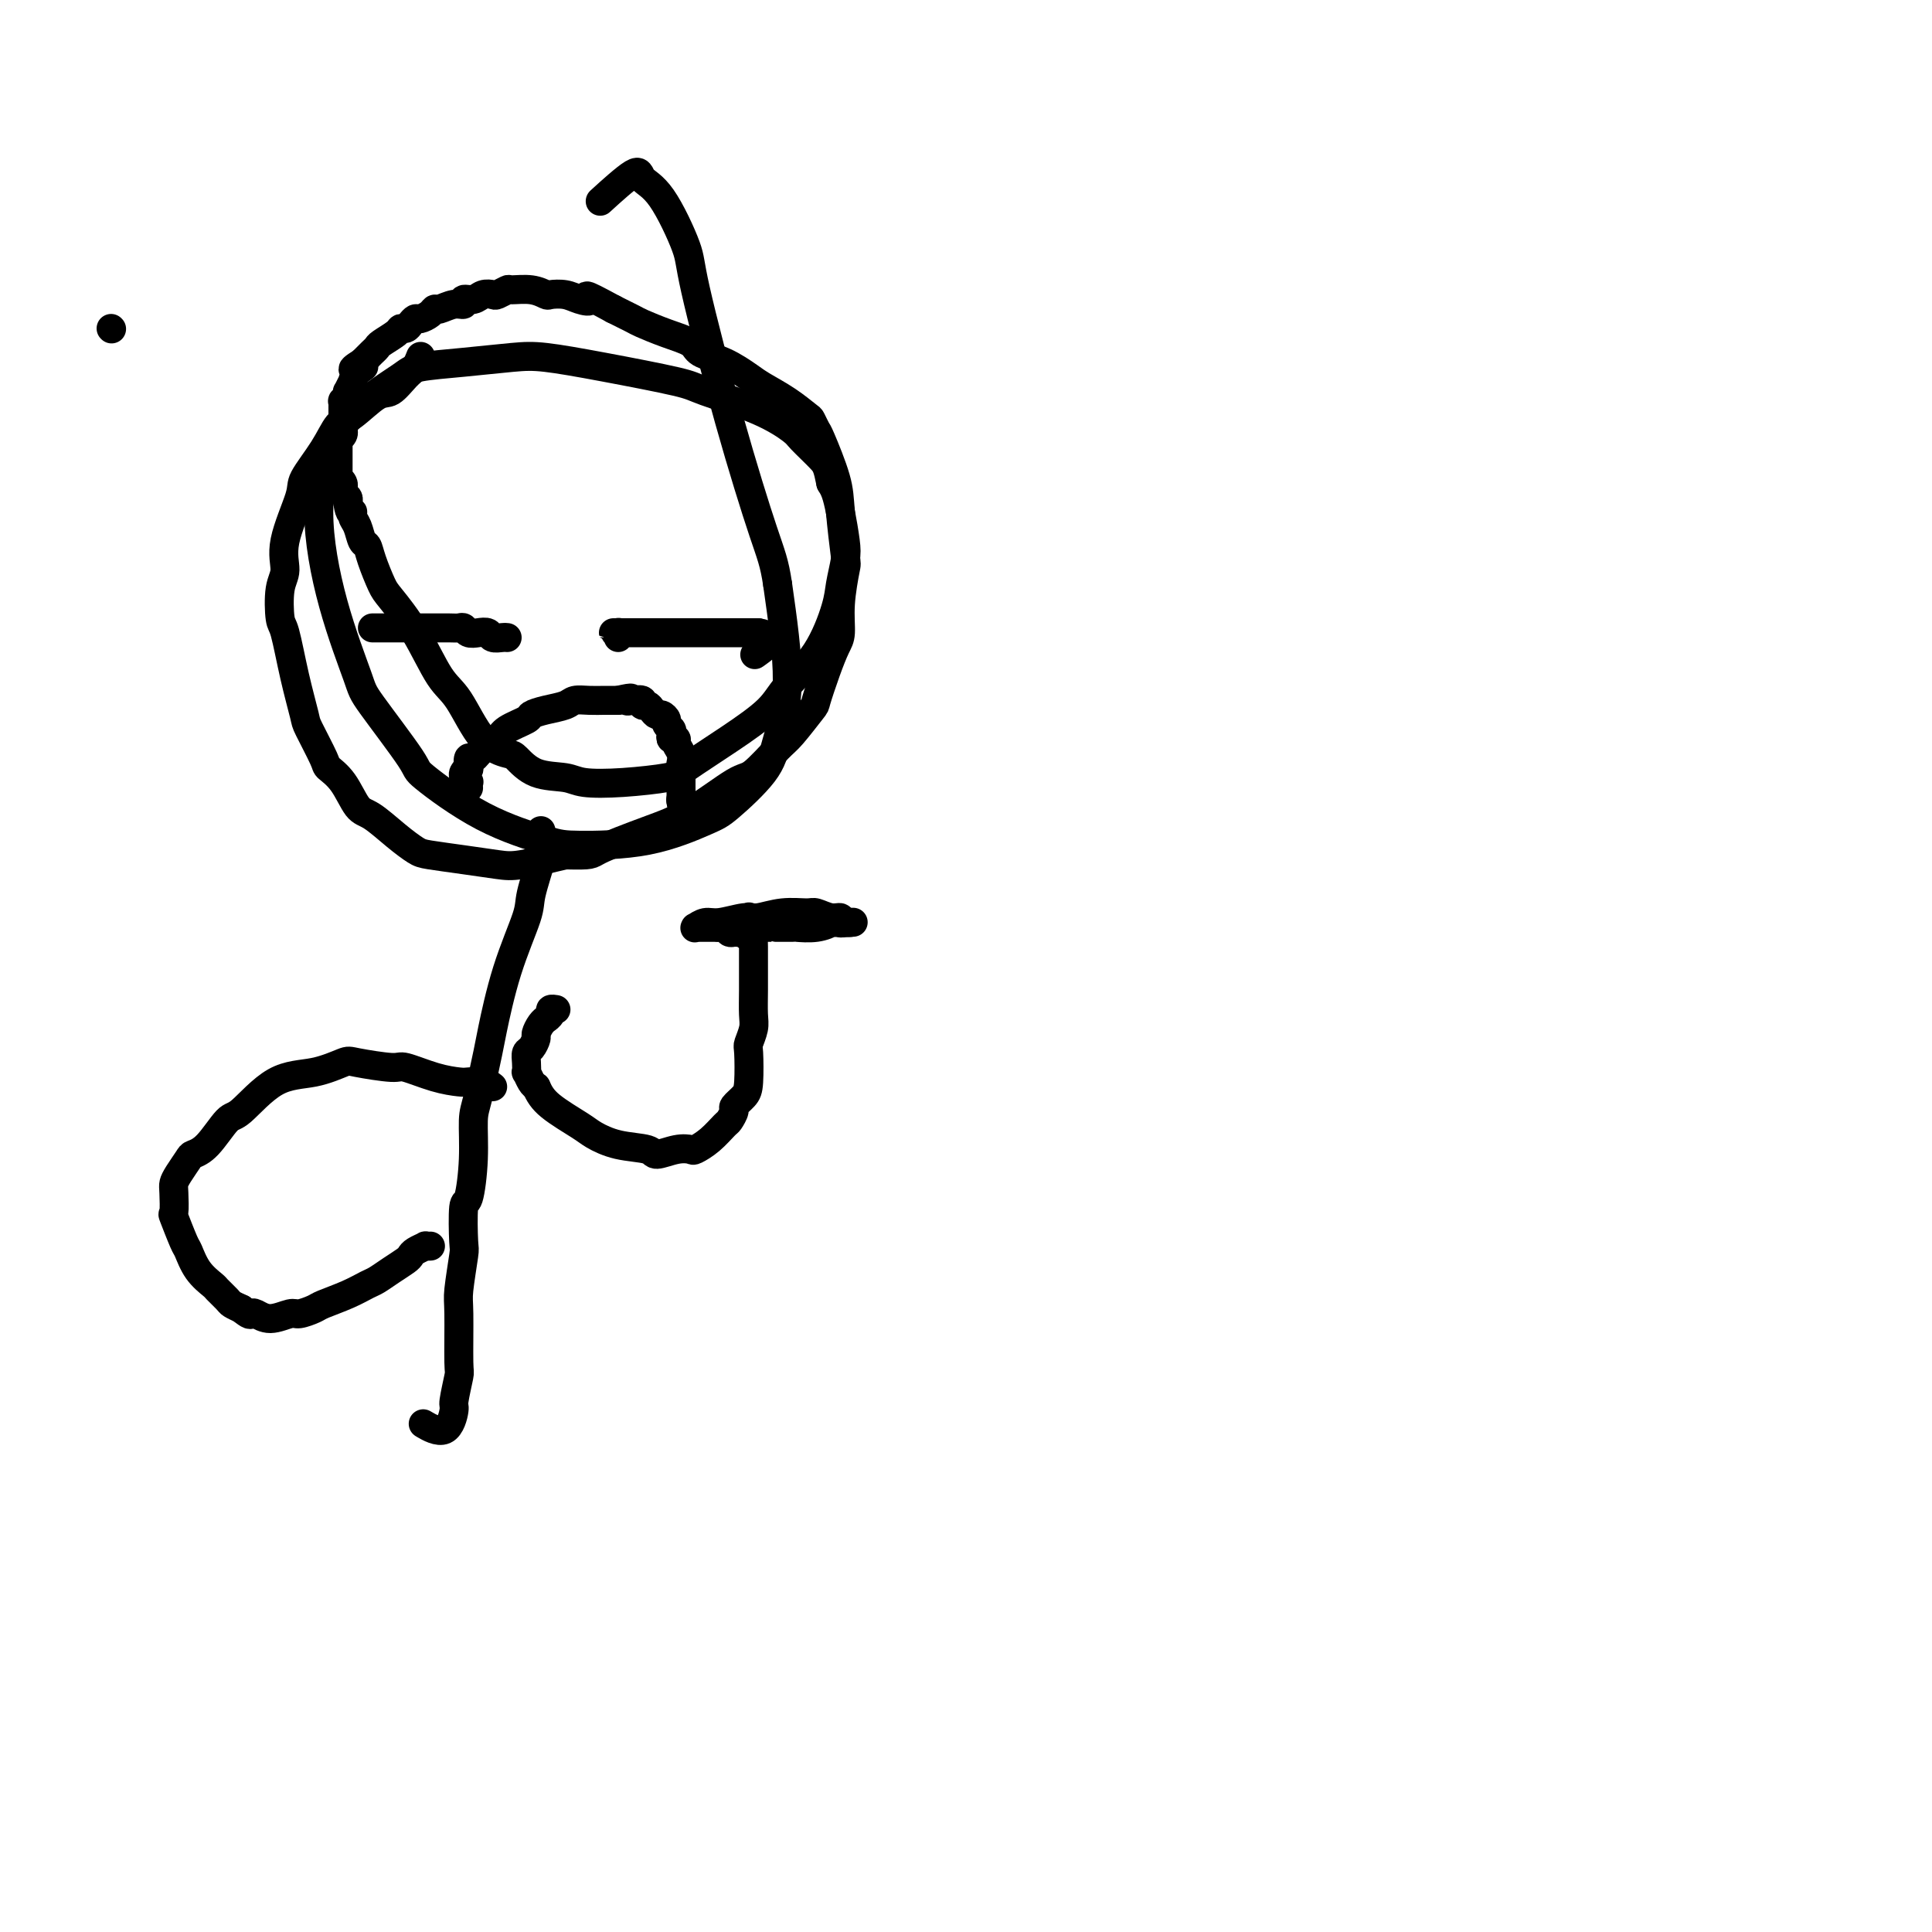 <svg viewBox='0 0 400 400' version='1.1' xmlns='http://www.w3.org/2000/svg' xmlns:xlink='http://www.w3.org/1999/xlink'><g fill='none' stroke='#000000' stroke-width='6' stroke-linecap='round' stroke-linejoin='round'><path d='M23,68c0.000,0.000 0.100,0.100 0.1,0.1'/><path d='M87,74c0.073,-0.190 0.146,-0.380 0,0c-0.146,0.380 -0.511,1.331 -1,2c-0.489,0.669 -1.103,1.055 -2,2c-0.897,0.945 -2.076,2.449 -3,3c-0.924,0.551 -1.593,0.151 -3,1c-1.407,0.849 -3.551,2.949 -5,4c-1.449,1.051 -2.204,1.052 -3,2c-0.796,0.948 -1.634,2.841 -3,5c-1.366,2.159 -3.259,4.584 -4,6c-0.741,1.416 -0.329,1.823 -1,4c-0.671,2.177 -2.426,6.125 -3,9c-0.574,2.875 0.034,4.677 0,6c-0.034,1.323 -0.709,2.165 -1,4c-0.291,1.835 -0.196,4.661 0,6c0.196,1.339 0.494,1.189 1,3c0.506,1.811 1.219,5.584 2,9c0.781,3.416 1.630,6.477 2,8c0.370,1.523 0.263,1.508 1,3c0.737,1.492 2.320,4.491 3,6c0.680,1.509 0.456,1.527 1,2c0.544,0.473 1.854,1.401 3,3c1.146,1.599 2.127,3.867 3,5c0.873,1.133 1.637,1.129 3,2c1.363,0.871 3.323,2.615 5,4c1.677,1.385 3.070,2.411 4,3c0.930,0.589 1.396,0.741 3,1c1.604,0.259 4.348,0.626 7,1c2.652,0.374 5.214,0.754 7,1c1.786,0.246 2.796,0.356 5,0c2.204,-0.356 5.602,-1.178 9,-2'/><path d='M117,177c5.885,0.131 5.096,-0.041 7,-1c1.904,-0.959 6.499,-2.705 10,-4c3.501,-1.295 5.908,-2.139 9,-4c3.092,-1.861 6.867,-4.737 9,-6c2.133,-1.263 2.622,-0.912 4,-2c1.378,-1.088 3.643,-3.616 5,-5c1.357,-1.384 1.806,-1.624 3,-3c1.194,-1.376 3.133,-3.889 4,-5c0.867,-1.111 0.662,-0.821 1,-2c0.338,-1.179 1.218,-3.826 2,-6c0.782,-2.174 1.464,-3.875 2,-5c0.536,-1.125 0.925,-1.675 1,-3c0.075,-1.325 -0.163,-3.424 0,-6c0.163,-2.576 0.727,-5.629 1,-7c0.273,-1.371 0.256,-1.059 0,-3c-0.256,-1.941 -0.752,-6.135 -1,-9c-0.248,-2.865 -0.250,-4.401 -1,-7c-0.750,-2.599 -2.250,-6.260 -3,-8c-0.750,-1.740 -0.750,-1.558 -1,-2c-0.250,-0.442 -0.750,-1.507 -1,-2c-0.250,-0.493 -0.249,-0.415 -1,-1c-0.751,-0.585 -2.254,-1.833 -4,-3c-1.746,-1.167 -3.736,-2.252 -5,-3c-1.264,-0.748 -1.803,-1.159 -3,-2c-1.197,-0.841 -3.053,-2.113 -5,-3c-1.947,-0.887 -3.987,-1.389 -5,-2c-1.013,-0.611 -1.001,-1.332 -2,-2c-0.999,-0.668 -3.010,-1.282 -5,-2c-1.990,-0.718 -3.959,-1.539 -5,-2c-1.041,-0.461 -1.155,-0.560 -2,-1c-0.845,-0.440 -2.423,-1.220 -4,-2'/><path d='M127,64c-7.390,-4.027 -5.365,-2.595 -5,-2c0.365,0.595 -0.929,0.352 -2,0c-1.071,-0.352 -1.920,-0.812 -3,-1c-1.080,-0.188 -2.393,-0.104 -3,0c-0.607,0.104 -0.509,0.228 -1,0c-0.491,-0.228 -1.570,-0.807 -3,-1c-1.430,-0.193 -3.212,-0.000 -4,0c-0.788,0.000 -0.581,-0.192 -1,0c-0.419,0.192 -1.465,0.768 -2,1c-0.535,0.232 -0.559,0.119 -1,0c-0.441,-0.119 -1.300,-0.243 -2,0c-0.700,0.243 -1.242,0.854 -2,1c-0.758,0.146 -1.733,-0.172 -2,0c-0.267,0.172 0.175,0.833 0,1c-0.175,0.167 -0.968,-0.162 -2,0c-1.032,0.162 -2.304,0.813 -3,1c-0.696,0.187 -0.816,-0.091 -1,0c-0.184,0.091 -0.430,0.550 -1,1c-0.570,0.450 -1.463,0.891 -2,1c-0.537,0.109 -0.719,-0.112 -1,0c-0.281,0.112 -0.660,0.559 -1,1c-0.340,0.441 -0.640,0.878 -1,1c-0.360,0.122 -0.779,-0.069 -1,0c-0.221,0.069 -0.244,0.400 -1,1c-0.756,0.600 -2.244,1.470 -3,2c-0.756,0.530 -0.780,0.719 -1,1c-0.220,0.281 -0.636,0.652 -1,1c-0.364,0.348 -0.675,0.671 -1,1c-0.325,0.329 -0.662,0.665 -1,1'/><path d='M75,75c-3.824,2.367 -0.885,1.283 0,1c0.885,-0.283 -0.285,0.235 -1,1c-0.715,0.765 -0.977,1.778 -1,2c-0.023,0.222 0.191,-0.348 0,0c-0.191,0.348 -0.787,1.614 -1,2c-0.213,0.386 -0.043,-0.108 0,0c0.043,0.108 -0.041,0.817 0,1c0.041,0.183 0.207,-0.161 0,0c-0.207,0.161 -0.788,0.827 -1,1c-0.212,0.173 -0.057,-0.146 0,0c0.057,0.146 0.015,0.757 0,1c-0.015,0.243 -0.004,0.118 0,0c0.004,-0.118 0.001,-0.229 0,0c-0.001,0.229 -0.000,0.797 0,1c0.000,0.203 0.000,0.041 0,0c-0.000,-0.041 -0.000,0.041 0,0c0.000,-0.041 0.000,-0.203 0,0c-0.000,0.203 -0.000,0.773 0,1c0.000,0.227 0.000,0.113 0,0c-0.000,-0.113 -0.000,-0.224 0,0c0.000,0.224 0.000,0.782 0,1c-0.000,0.218 -0.000,0.097 0,0c0.000,-0.097 0.000,-0.171 0,0c-0.000,0.171 -0.000,0.585 0,1'/><path d='M71,88c-0.620,2.234 -0.170,1.320 0,1c0.170,-0.320 0.060,-0.047 0,0c-0.060,0.047 -0.069,-0.132 0,0c0.069,0.132 0.215,0.575 0,1c-0.215,0.425 -0.790,0.831 -1,1c-0.210,0.169 -0.056,0.102 0,0c0.056,-0.102 0.015,-0.237 0,0c-0.015,0.237 -0.004,0.847 0,1c0.004,0.153 0.001,-0.151 0,0c-0.001,0.151 -0.000,0.757 0,1c0.000,0.243 0.000,0.122 0,0c-0.000,-0.122 -0.000,-0.244 0,0c0.000,0.244 0.000,0.854 0,1c-0.000,0.146 -0.000,-0.172 0,0c0.000,0.172 -0.000,0.834 0,1c0.000,0.166 0.000,-0.166 0,0c-0.000,0.166 -0.000,0.828 0,1c0.000,0.172 0.000,-0.146 0,0c-0.000,0.146 -0.000,0.756 0,1c0.000,0.244 0.000,0.122 0,0c-0.000,-0.122 -0.001,-0.244 0,0c0.001,0.244 0.004,0.853 0,1c-0.004,0.147 -0.015,-0.167 0,0c0.015,0.167 0.057,0.814 0,1c-0.057,0.186 -0.212,-0.091 0,0c0.212,0.091 0.793,0.549 1,1c0.207,0.451 0.042,0.894 0,1c-0.042,0.106 0.040,-0.126 0,0c-0.040,0.126 -0.203,0.611 0,1c0.203,0.389 0.772,0.683 1,1c0.228,0.317 0.114,0.659 0,1'/><path d='M72,104c0.394,2.888 0.879,2.107 1,2c0.121,-0.107 -0.123,0.462 0,1c0.123,0.538 0.614,1.047 1,2c0.386,0.953 0.667,2.349 1,3c0.333,0.651 0.717,0.557 1,1c0.283,0.443 0.466,1.424 1,3c0.534,1.576 1.418,3.747 2,5c0.582,1.253 0.860,1.589 2,3c1.140,1.411 3.142,3.898 5,7c1.858,3.102 3.571,6.818 5,9c1.429,2.182 2.575,2.830 4,5c1.425,2.170 3.130,5.863 5,8c1.870,2.137 3.904,2.720 5,3c1.096,0.280 1.254,0.258 2,1c0.746,0.742 2.081,2.248 4,3c1.919,0.752 4.424,0.749 6,1c1.576,0.251 2.225,0.757 4,1c1.775,0.243 4.678,0.222 8,0c3.322,-0.222 7.064,-0.644 9,-1c1.936,-0.356 2.064,-0.646 4,-2c1.936,-1.354 5.678,-3.773 9,-6c3.322,-2.227 6.224,-4.264 8,-6c1.776,-1.736 2.427,-3.171 4,-5c1.573,-1.829 4.068,-4.051 6,-7c1.932,-2.949 3.299,-6.623 4,-9c0.701,-2.377 0.735,-3.455 1,-5c0.265,-1.545 0.762,-3.555 1,-5c0.238,-1.445 0.219,-2.326 0,-4c-0.219,-1.674 -0.636,-4.143 -1,-6c-0.364,-1.857 -0.675,-3.102 -1,-4c-0.325,-0.898 -0.662,-1.449 -1,-2'/><path d='M172,100c-0.688,-3.384 -0.909,-3.845 -2,-5c-1.091,-1.155 -3.052,-3.004 -4,-4c-0.948,-0.996 -0.885,-1.138 -2,-2c-1.115,-0.862 -3.410,-2.445 -7,-4c-3.590,-1.555 -8.476,-3.083 -11,-4c-2.524,-0.917 -2.688,-1.223 -6,-2c-3.312,-0.777 -9.773,-2.023 -15,-3c-5.227,-0.977 -9.221,-1.683 -12,-2c-2.779,-0.317 -4.345,-0.243 -7,0c-2.655,0.243 -6.399,0.657 -10,1c-3.601,0.343 -7.057,0.616 -9,1c-1.943,0.384 -2.372,0.879 -4,2c-1.628,1.121 -4.454,2.868 -7,5c-2.546,2.132 -4.812,4.648 -6,6c-1.188,1.352 -1.300,1.540 -2,4c-0.700,2.460 -1.990,7.192 -2,13c-0.010,5.808 1.260,12.692 3,19c1.740,6.308 3.949,12.041 5,15c1.051,2.959 0.942,3.143 3,6c2.058,2.857 6.282,8.387 8,11c1.718,2.613 0.929,2.308 3,4c2.071,1.692 7.002,5.382 12,8c4.998,2.618 10.062,4.164 13,5c2.938,0.836 3.750,0.963 7,1c3.250,0.037 8.939,-0.015 14,-1c5.061,-0.985 9.495,-2.903 12,-4c2.505,-1.097 3.083,-1.374 5,-3c1.917,-1.626 5.174,-4.601 7,-7c1.826,-2.399 2.222,-4.223 3,-7c0.778,-2.777 1.936,-6.508 2,-12c0.064,-5.492 -0.968,-12.746 -2,-20'/><path d='M161,121c-0.674,-4.600 -1.358,-6.100 -3,-11c-1.642,-4.900 -4.241,-13.199 -7,-23c-2.759,-9.801 -5.679,-21.104 -7,-27c-1.321,-5.896 -1.041,-6.384 -2,-9c-0.959,-2.616 -3.155,-7.358 -5,-10c-1.845,-2.642 -3.340,-3.182 -4,-4c-0.660,-0.818 -0.485,-1.912 -2,-1c-1.515,0.912 -4.718,3.832 -6,5c-1.282,1.168 -0.641,0.584 0,0'/><path d='M112,172c0.001,0.007 0.002,0.013 0,0c-0.002,-0.013 -0.008,-0.047 0,0c0.008,0.047 0.030,0.173 0,1c-0.030,0.827 -0.111,2.353 0,3c0.111,0.647 0.415,0.415 0,2c-0.415,1.585 -1.549,4.988 -2,7c-0.451,2.012 -0.218,2.632 -1,5c-0.782,2.368 -2.578,6.482 -4,11c-1.422,4.518 -2.471,9.439 -3,12c-0.529,2.561 -0.537,2.761 -1,5c-0.463,2.239 -1.382,6.516 -2,9c-0.618,2.484 -0.936,3.174 -1,5c-0.064,1.826 0.128,4.788 0,8c-0.128,3.212 -0.574,6.674 -1,8c-0.426,1.326 -0.832,0.515 -1,2c-0.168,1.485 -0.098,5.267 0,7c0.098,1.733 0.223,1.416 0,3c-0.223,1.584 -0.796,5.069 -1,7c-0.204,1.931 -0.040,2.307 0,5c0.040,2.693 -0.045,7.704 0,10c0.045,2.296 0.221,1.875 0,3c-0.221,1.125 -0.840,3.794 -1,5c-0.160,1.206 0.140,0.950 0,2c-0.140,1.050 -0.718,3.405 -2,4c-1.282,0.595 -3.268,-0.571 -4,-1c-0.732,-0.429 -0.209,-0.123 0,0c0.209,0.123 0.105,0.061 0,0'/><path d='M102,225c-0.538,-0.419 -1.076,-0.838 -2,-1c-0.924,-0.162 -2.235,-0.067 -3,0c-0.765,0.067 -0.986,0.106 -2,0c-1.014,-0.106 -2.821,-0.356 -5,-1c-2.179,-0.644 -4.730,-1.682 -6,-2c-1.270,-0.318 -1.260,0.085 -3,0c-1.740,-0.085 -5.229,-0.656 -7,-1c-1.771,-0.344 -1.824,-0.461 -3,0c-1.176,0.461 -3.476,1.499 -6,2c-2.524,0.501 -5.272,0.463 -8,2c-2.728,1.537 -5.437,4.648 -7,6c-1.563,1.352 -1.981,0.946 -3,2c-1.019,1.054 -2.641,3.567 -4,5c-1.359,1.433 -2.455,1.785 -3,2c-0.545,0.215 -0.538,0.294 -1,1c-0.462,0.706 -1.394,2.041 -2,3c-0.606,0.959 -0.888,1.543 -1,2c-0.112,0.457 -0.056,0.788 0,2c0.056,1.212 0.111,3.304 0,4c-0.111,0.696 -0.387,-0.003 0,1c0.387,1.003 1.436,3.707 2,5c0.564,1.293 0.641,1.176 1,2c0.359,0.824 0.998,2.588 2,4c1.002,1.412 2.365,2.472 3,3c0.635,0.528 0.541,0.523 1,1c0.459,0.477 1.470,1.436 2,2c0.530,0.564 0.580,0.733 1,1c0.420,0.267 1.210,0.634 2,1'/><path d='M50,271c1.817,1.485 1.861,1.197 2,1c0.139,-0.197 0.373,-0.305 1,0c0.627,0.305 1.646,1.022 3,1c1.354,-0.022 3.043,-0.782 4,-1c0.957,-0.218 1.180,0.106 2,0c0.820,-0.106 2.235,-0.644 3,-1c0.765,-0.356 0.879,-0.532 2,-1c1.121,-0.468 3.249,-1.228 5,-2c1.751,-0.772 3.124,-1.555 4,-2c0.876,-0.445 1.256,-0.553 2,-1c0.744,-0.447 1.853,-1.234 3,-2c1.147,-0.766 2.331,-1.512 3,-2c0.669,-0.488 0.824,-0.719 1,-1c0.176,-0.281 0.373,-0.611 1,-1c0.627,-0.389 1.683,-0.836 2,-1c0.317,-0.164 -0.107,-0.044 0,0c0.107,0.044 0.745,0.013 1,0c0.255,-0.013 0.128,-0.006 0,0'/><path d='M115,209c-0.033,-0.006 -0.065,-0.012 0,0c0.065,0.012 0.228,0.041 0,0c-0.228,-0.041 -0.849,-0.153 -1,0c-0.151,0.153 0.166,0.570 0,1c-0.166,0.430 -0.814,0.874 -1,1c-0.186,0.126 0.091,-0.064 0,0c-0.091,0.064 -0.550,0.384 -1,1c-0.450,0.616 -0.891,1.530 -1,2c-0.109,0.470 0.115,0.498 0,1c-0.115,0.502 -0.567,1.478 -1,2c-0.433,0.522 -0.845,0.592 -1,1c-0.155,0.408 -0.053,1.156 0,2c0.053,0.844 0.055,1.783 0,2c-0.055,0.217 -0.169,-0.288 0,0c0.169,0.288 0.620,1.368 1,2c0.380,0.632 0.690,0.816 1,1'/><path d='M111,225c0.658,1.461 1.304,2.615 3,4c1.696,1.385 4.441,3.003 6,4c1.559,0.997 1.933,1.374 3,2c1.067,0.626 2.829,1.502 5,2c2.171,0.498 4.751,0.618 6,1c1.249,0.382 1.166,1.026 2,1c0.834,-0.026 2.584,-0.722 4,-1c1.416,-0.278 2.497,-0.139 3,0c0.503,0.139 0.426,0.279 1,0c0.574,-0.279 1.798,-0.977 3,-2c1.202,-1.023 2.381,-2.371 3,-3c0.619,-0.629 0.677,-0.538 1,-1c0.323,-0.462 0.910,-1.476 1,-2c0.090,-0.524 -0.317,-0.558 0,-1c0.317,-0.442 1.357,-1.290 2,-2c0.643,-0.710 0.890,-1.280 1,-3c0.110,-1.720 0.082,-4.590 0,-6c-0.082,-1.410 -0.218,-1.359 0,-2c0.218,-0.641 0.790,-1.973 1,-3c0.210,-1.027 0.056,-1.749 0,-3c-0.056,-1.251 -0.015,-3.032 0,-5c0.015,-1.968 0.005,-4.124 0,-5c-0.005,-0.876 -0.005,-0.473 0,-1c0.005,-0.527 0.015,-1.984 0,-3c-0.015,-1.016 -0.056,-1.592 0,-2c0.056,-0.408 0.207,-0.648 0,-1c-0.207,-0.352 -0.774,-0.815 -1,-1c-0.226,-0.185 -0.113,-0.093 0,0'/><path d='M155,192c0.048,-4.724 0.168,-0.533 0,1c-0.168,1.533 -0.622,0.407 -1,0c-0.378,-0.407 -0.679,-0.095 -1,0c-0.321,0.095 -0.663,-0.027 -1,0c-0.337,0.027 -0.668,0.203 -1,0c-0.332,-0.203 -0.666,-0.787 -1,-1c-0.334,-0.213 -0.668,-0.057 -1,0c-0.332,0.057 -0.662,0.015 -1,0c-0.338,-0.015 -0.683,-0.004 -1,0c-0.317,0.004 -0.606,0.001 -1,0c-0.394,-0.001 -0.892,0.001 -1,0c-0.108,-0.001 0.173,-0.004 0,0c-0.173,0.004 -0.800,0.016 -1,0c-0.200,-0.016 0.026,-0.061 0,0c-0.026,0.061 -0.305,0.228 0,0c0.305,-0.228 1.192,-0.849 2,-1c0.808,-0.151 1.537,0.170 3,0c1.463,-0.170 3.661,-0.831 5,-1c1.339,-0.169 1.818,0.155 3,0c1.182,-0.155 3.067,-0.789 5,-1c1.933,-0.211 3.915,-0.000 5,0c1.085,0.000 1.274,-0.210 2,0c0.726,0.210 1.989,0.841 3,1c1.011,0.159 1.771,-0.154 2,0c0.229,0.154 -0.073,0.773 0,1c0.073,0.227 0.520,0.061 1,0c0.480,-0.061 0.994,-0.017 1,0c0.006,0.017 -0.497,0.009 -1,0'/><path d='M175,191c4.062,-0.138 -0.281,0.015 -2,0c-1.719,-0.015 -0.812,-0.200 -1,0c-0.188,0.200 -1.472,0.786 -3,1c-1.528,0.214 -3.302,0.057 -4,0c-0.698,-0.057 -0.320,-0.015 -1,0c-0.680,0.015 -2.417,0.004 -3,0c-0.583,-0.004 -0.012,-0.001 0,0c0.012,0.001 -0.535,0.000 -1,0c-0.465,-0.000 -0.847,-0.000 -1,0c-0.153,0.000 -0.076,0.000 0,0'/><path d='M79,130c0.110,0.000 0.221,0.000 0,0c-0.221,-0.000 -0.773,-0.000 -1,0c-0.227,0.000 -0.129,0.000 0,0c0.129,-0.000 0.290,-0.000 0,0c-0.290,0.000 -1.032,0.000 -1,0c0.032,-0.000 0.838,-0.000 1,0c0.162,0.000 -0.320,0.000 0,0c0.320,-0.000 1.441,-0.000 2,0c0.559,0.000 0.558,0.000 1,0c0.442,-0.000 1.329,-0.000 2,0c0.671,0.000 1.125,0.000 2,0c0.875,-0.000 2.171,-0.001 3,0c0.829,0.001 1.191,0.004 2,0c0.809,-0.004 2.065,-0.015 3,0c0.935,0.015 1.550,0.056 2,0c0.450,-0.056 0.735,-0.207 1,0c0.265,0.207 0.508,0.774 1,1c0.492,0.226 1.232,0.113 2,0c0.768,-0.113 1.565,-0.226 2,0c0.435,0.226 0.509,0.793 1,1c0.491,0.207 1.400,0.056 2,0c0.600,-0.056 0.893,-0.015 1,0c0.107,0.015 0.029,0.004 0,0c-0.029,-0.004 -0.008,-0.001 0,0c0.008,0.001 0.002,0.000 0,0c-0.002,-0.000 -0.001,-0.000 0,0'/><path d='M128,132c-0.038,-0.423 -0.077,-0.845 0,-1c0.077,-0.155 0.268,-0.041 0,0c-0.268,0.041 -0.996,0.011 -1,0c-0.004,-0.011 0.715,-0.003 1,0c0.285,0.003 0.136,0.001 0,0c-0.136,-0.001 -0.259,-0.000 0,0c0.259,0.000 0.899,0.000 1,0c0.101,-0.000 -0.336,-0.000 0,0c0.336,0.000 1.444,0.000 2,0c0.556,-0.000 0.558,-0.000 1,0c0.442,0.000 1.324,0.000 2,0c0.676,-0.000 1.145,-0.000 2,0c0.855,0.000 2.097,0.000 3,0c0.903,-0.000 1.468,-0.000 2,0c0.532,0.000 1.029,0.000 2,0c0.971,-0.000 2.414,-0.000 3,0c0.586,0.000 0.314,0.000 1,0c0.686,-0.000 2.330,-0.000 3,0c0.670,0.000 0.365,0.000 1,0c0.635,-0.000 2.209,-0.000 3,0c0.791,0.000 0.800,0.000 1,0c0.200,-0.000 0.592,-0.000 1,0c0.408,0.000 0.831,0.000 1,0c0.169,-0.000 0.085,0.000 0,0'/><path d='M157,131c4.511,0.733 1.289,3.067 0,4c-1.289,0.933 -0.644,0.467 0,0'/><path d='M97,163c0.008,0.111 0.017,0.223 0,0c-0.017,-0.223 -0.058,-0.780 0,-1c0.058,-0.220 0.215,-0.102 0,0c-0.215,0.102 -0.804,0.187 -1,0c-0.196,-0.187 -0.001,-0.647 0,-1c0.001,-0.353 -0.193,-0.601 0,-1c0.193,-0.399 0.775,-0.950 1,-1c0.225,-0.050 0.095,0.401 0,0c-0.095,-0.401 -0.155,-1.654 0,-2c0.155,-0.346 0.525,0.216 1,0c0.475,-0.216 1.053,-1.210 2,-2c0.947,-0.790 2.261,-1.378 3,-2c0.739,-0.622 0.901,-1.280 2,-2c1.099,-0.720 3.133,-1.503 4,-2c0.867,-0.497 0.566,-0.707 1,-1c0.434,-0.293 1.601,-0.667 3,-1c1.399,-0.333 3.028,-0.625 4,-1c0.972,-0.375 1.285,-0.832 2,-1c0.715,-0.168 1.831,-0.045 3,0c1.169,0.045 2.392,0.012 3,0c0.608,-0.012 0.602,-0.003 1,0c0.398,0.003 1.199,0.002 2,0'/><path d='M128,145c3.984,-0.933 2.444,-0.265 2,0c-0.444,0.265 0.210,0.126 1,0c0.790,-0.126 1.717,-0.240 2,0c0.283,0.240 -0.079,0.834 0,1c0.079,0.166 0.600,-0.096 1,0c0.400,0.096 0.681,0.551 1,1c0.319,0.449 0.678,0.894 1,1c0.322,0.106 0.608,-0.127 1,0c0.392,0.127 0.888,0.612 1,1c0.112,0.388 -0.162,0.678 0,1c0.162,0.322 0.760,0.677 1,1c0.240,0.323 0.121,0.614 0,1c-0.121,0.386 -0.243,0.868 0,1c0.243,0.132 0.850,-0.085 1,0c0.150,0.085 -0.156,0.471 0,1c0.156,0.529 0.774,1.202 1,2c0.226,0.798 0.061,1.720 0,2c-0.061,0.280 -0.016,-0.083 0,0c0.016,0.083 0.004,0.614 0,1c-0.004,0.386 -0.001,0.629 0,1c0.001,0.371 0.000,0.869 0,1c-0.000,0.131 -0.000,-0.106 0,0c0.000,0.106 0.000,0.554 0,1c-0.000,0.446 -0.000,0.889 0,1c0.000,0.111 0.000,-0.110 0,0c-0.000,0.110 -0.000,0.552 0,1c0.000,0.448 0.000,0.904 0,1c-0.000,0.096 -0.000,-0.166 0,0c0.000,0.166 0.000,0.762 0,1c-0.000,0.238 -0.000,0.119 0,0'/><path d='M141,166c0.467,2.489 0.133,0.711 0,0c-0.133,-0.711 -0.067,-0.356 0,0'/></g>
</svg>